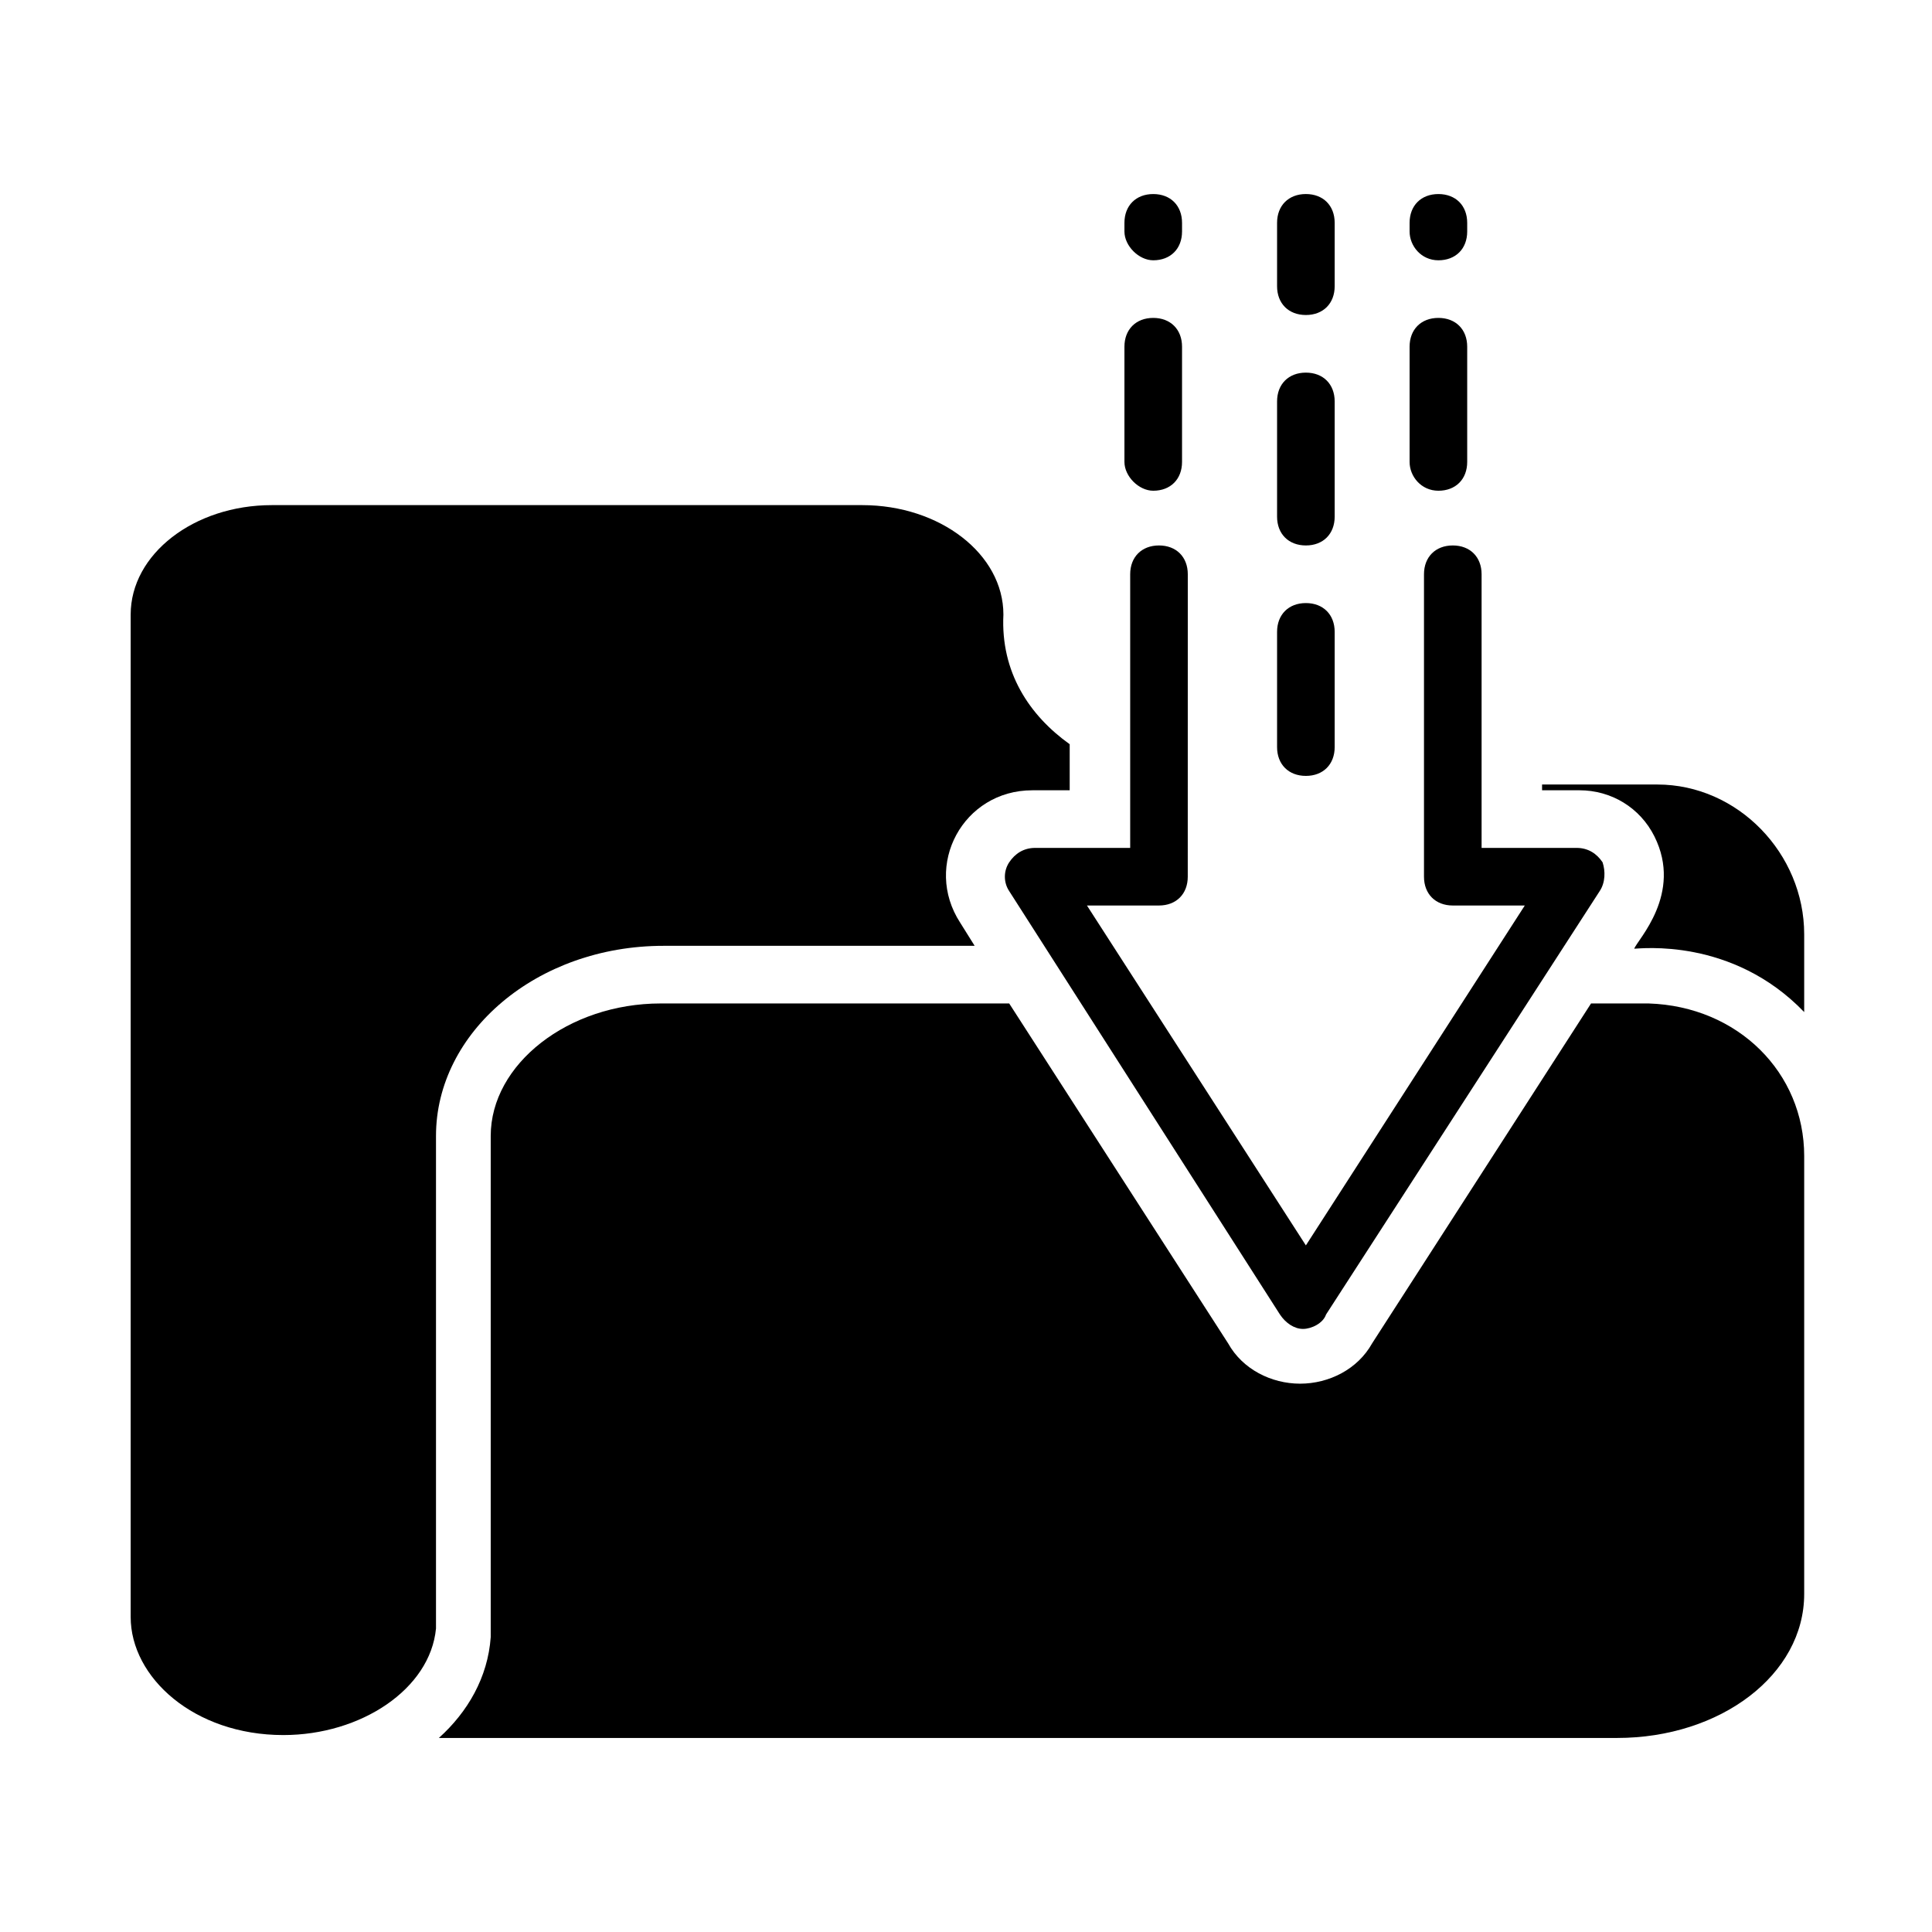 <?xml version="1.0" encoding="UTF-8"?>
<!-- Uploaded to: ICON Repo, www.iconrepo.com, Generator: ICON Repo Mixer Tools -->
<svg fill="#000000" width="800px" height="800px" version="1.1" viewBox="144 144 512 512" xmlns="http://www.w3.org/2000/svg">
 <g>
  <path d="m568.7 372.52c-1.527-2.289-3.816-3.816-6.871-3.816h-25.191v-72.52c0-4.582-3.055-7.633-7.633-7.633-4.582 0-7.633 3.055-7.633 7.633v80.152c0 4.582 3.055 7.633 7.633 7.633h19.082l-58.016 90.074-58.016-90.074h19.082c4.582 0 7.633-3.055 7.633-7.633l0.008-80.152c0-4.582-3.055-7.633-7.633-7.633-4.582 0-7.633 3.055-7.633 7.633v72.52h-25.191c-3.055 0-5.344 1.527-6.871 3.816-1.527 2.289-1.527 5.344 0 7.633l71.754 112.21c1.527 2.289 3.816 3.816 6.106 3.816 2.289 0 5.344-1.527 6.106-3.816l72.52-112.21c1.527-2.289 1.527-5.344 0.766-7.633z"/>
  <path d="m525.19 212.98c4.582 0 7.633-3.055 7.633-7.633v-2.289c0-4.582-3.055-7.633-7.633-7.633-4.582 0-7.633 3.055-7.633 7.633v2.289c0 3.816 3.055 7.633 7.633 7.633z"/>
  <path d="m525.19 274.05c4.582 0 7.633-3.055 7.633-7.633v-30.535c0-4.582-3.055-7.633-7.633-7.633-4.582 0-7.633 3.055-7.633 7.633v30.535c0 3.816 3.055 7.633 7.633 7.633z"/>
  <path d="m449.62 212.98c4.582 0 7.633-3.055 7.633-7.633v-2.289c0-4.582-3.055-7.633-7.633-7.633-4.582 0-7.633 3.055-7.633 7.633v2.289c0 3.816 3.816 7.633 7.633 7.633z"/>
  <path d="m449.62 274.05c4.582 0 7.633-3.055 7.633-7.633v-30.535c0-4.582-3.055-7.633-7.633-7.633-4.582 0-7.633 3.055-7.633 7.633v30.535c0 3.816 3.816 7.633 7.633 7.633z"/>
  <path d="m490.07 227.48c4.582 0 7.633-3.055 7.633-7.633v-16.793c0-4.582-3.055-7.633-7.633-7.633-4.582 0-7.633 3.055-7.633 7.633v16.793c0 4.582 3.051 7.633 7.633 7.633z"/>
  <path d="m490.07 349.62c4.582 0 7.633-3.055 7.633-7.633v-30.535c0-4.582-3.055-7.633-7.633-7.633-4.582 0-7.633 3.055-7.633 7.633v30.535c0 4.578 3.051 7.633 7.633 7.633z"/>
  <path d="m490.07 288.55c4.582 0 7.633-3.055 7.633-7.633v-30.535c0-4.582-3.055-7.633-7.633-7.633-4.582 0-7.633 3.055-7.633 7.633v30.535c0 4.578 3.051 7.633 7.633 7.633z"/>
  <path d="m427.48 341.22v12.215h-9.922c-18.32 0-29.008 19.848-19.082 35.113l3.816 6.106h-82.445c-33.586 0-60.305 22.902-60.305 50.383v130.53c-1.527 16.031-19.848 28.242-40.457 28.242-23.664 0-40.457-15.266-40.457-31.297v-265.64c0-16.031 16.793-29.008 37.402-29.008h156.48c20.609 0 37.402 12.977 37.402 29.008-0.758 15.266 6.875 26.715 17.562 34.352z"/>
  <path d="m622.13 391.6v20.609c-19.082-19.848-43.512-16.793-45.039-16.793 0.762-2.289 12.977-14.504 5.344-29.77-3.816-7.633-11.449-12.215-19.848-12.215h-9.922v-1.527h30.535c21.371 0 38.93 18.32 38.93 39.695z"/>
  <path d="m622.13 450.38v116.03c0 21.375-22.137 38.168-49.617 38.168h-312.21c7.633-6.871 12.977-16.031 13.742-26.719v-132.82c0-19.082 20.609-35.113 45.039-35.113h92.363l58.016 90.074c3.816 6.871 11.449 10.688 19.082 10.688s15.266-3.816 19.082-10.688l58.016-90.074h15.266c23.664 0.766 41.223 18.324 41.223 40.461z"/>
 </g>
</svg>